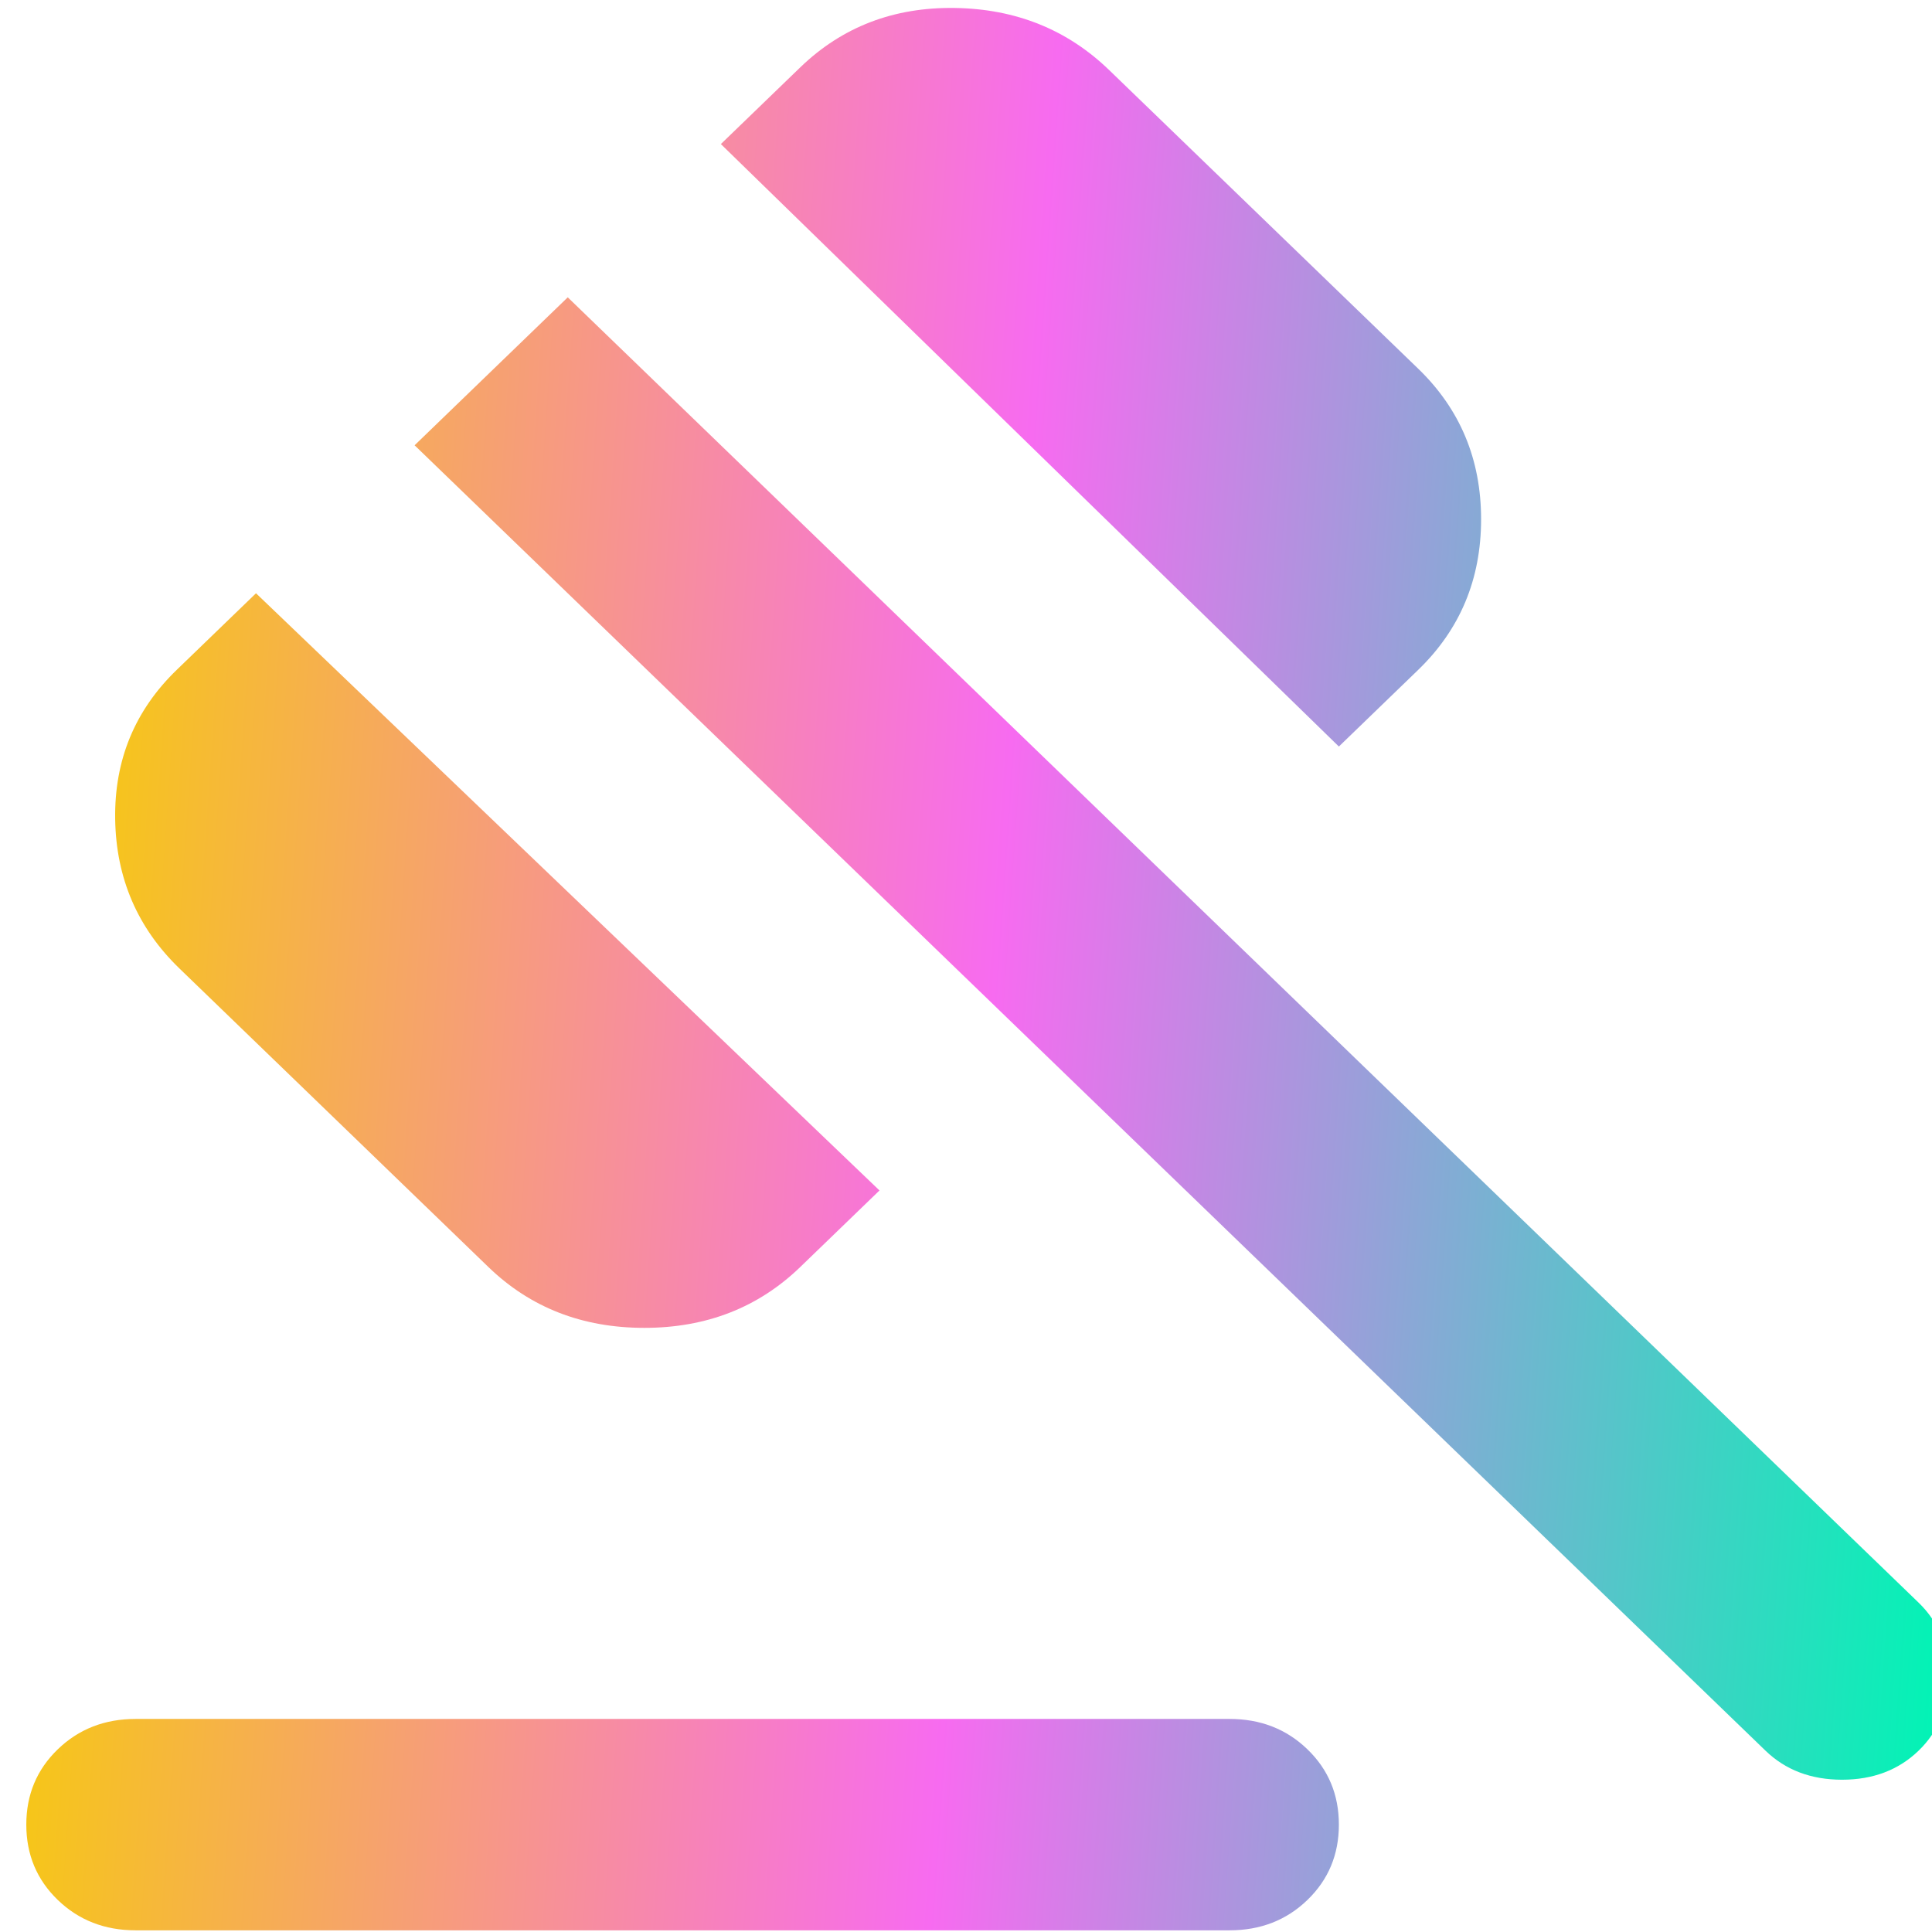 <svg width="67" height="67" viewBox="0 0 67 67" fill="none" xmlns="http://www.w3.org/2000/svg">
<path d="M4.705 59.611H42.638C43.713 59.611 44.614 59.962 45.341 60.665C46.068 61.367 46.431 62.238 46.431 63.277C46.431 64.315 46.068 65.186 45.341 65.888C44.614 66.591 43.713 66.942 42.638 66.942H4.705C3.631 66.942 2.73 66.591 2.003 65.888C1.276 65.186 0.912 64.315 0.912 63.277C0.912 62.238 1.276 61.367 2.003 60.665C2.73 59.962 3.631 59.611 4.705 59.611ZM16.939 43.941L6.223 33.586C4.769 32.181 4.026 30.455 3.994 28.409C3.963 26.362 4.674 24.637 6.128 23.231L8.878 20.574L30.5 41.284L27.75 43.941C26.295 45.346 24.494 46.049 22.344 46.049C20.195 46.049 18.393 45.346 16.939 43.941ZM46.431 25.889L24.999 4.996L27.75 2.338C29.204 0.933 30.99 0.246 33.108 0.276C35.225 0.307 37.011 1.025 38.465 2.43L49.181 12.785C50.636 14.19 51.363 15.931 51.363 18.008C51.363 20.085 50.636 21.826 49.181 23.231L46.431 25.889ZM61.225 60.711L14.378 15.442L19.689 10.311L66.536 55.579C67.231 56.251 67.579 57.106 67.579 58.145C67.579 59.184 67.231 60.039 66.536 60.711C65.84 61.383 64.955 61.719 63.88 61.719C62.806 61.719 61.92 61.383 61.225 60.711Z" fill="url(#paint0_linear_2800_28385)"/>
<defs>
<linearGradient id="paint0_linear_2800_28385" x1="0.912" y1="10.532" x2="70.27" y2="15.302" gradientUnits="userSpaceOnUse">
<stop stop-color="#F6D001"/>
<stop offset="0.505" stop-color="#F76BF0"/>
<stop offset="1" stop-color="#01F4B5"/>
</linearGradient>
</defs>
</svg>
